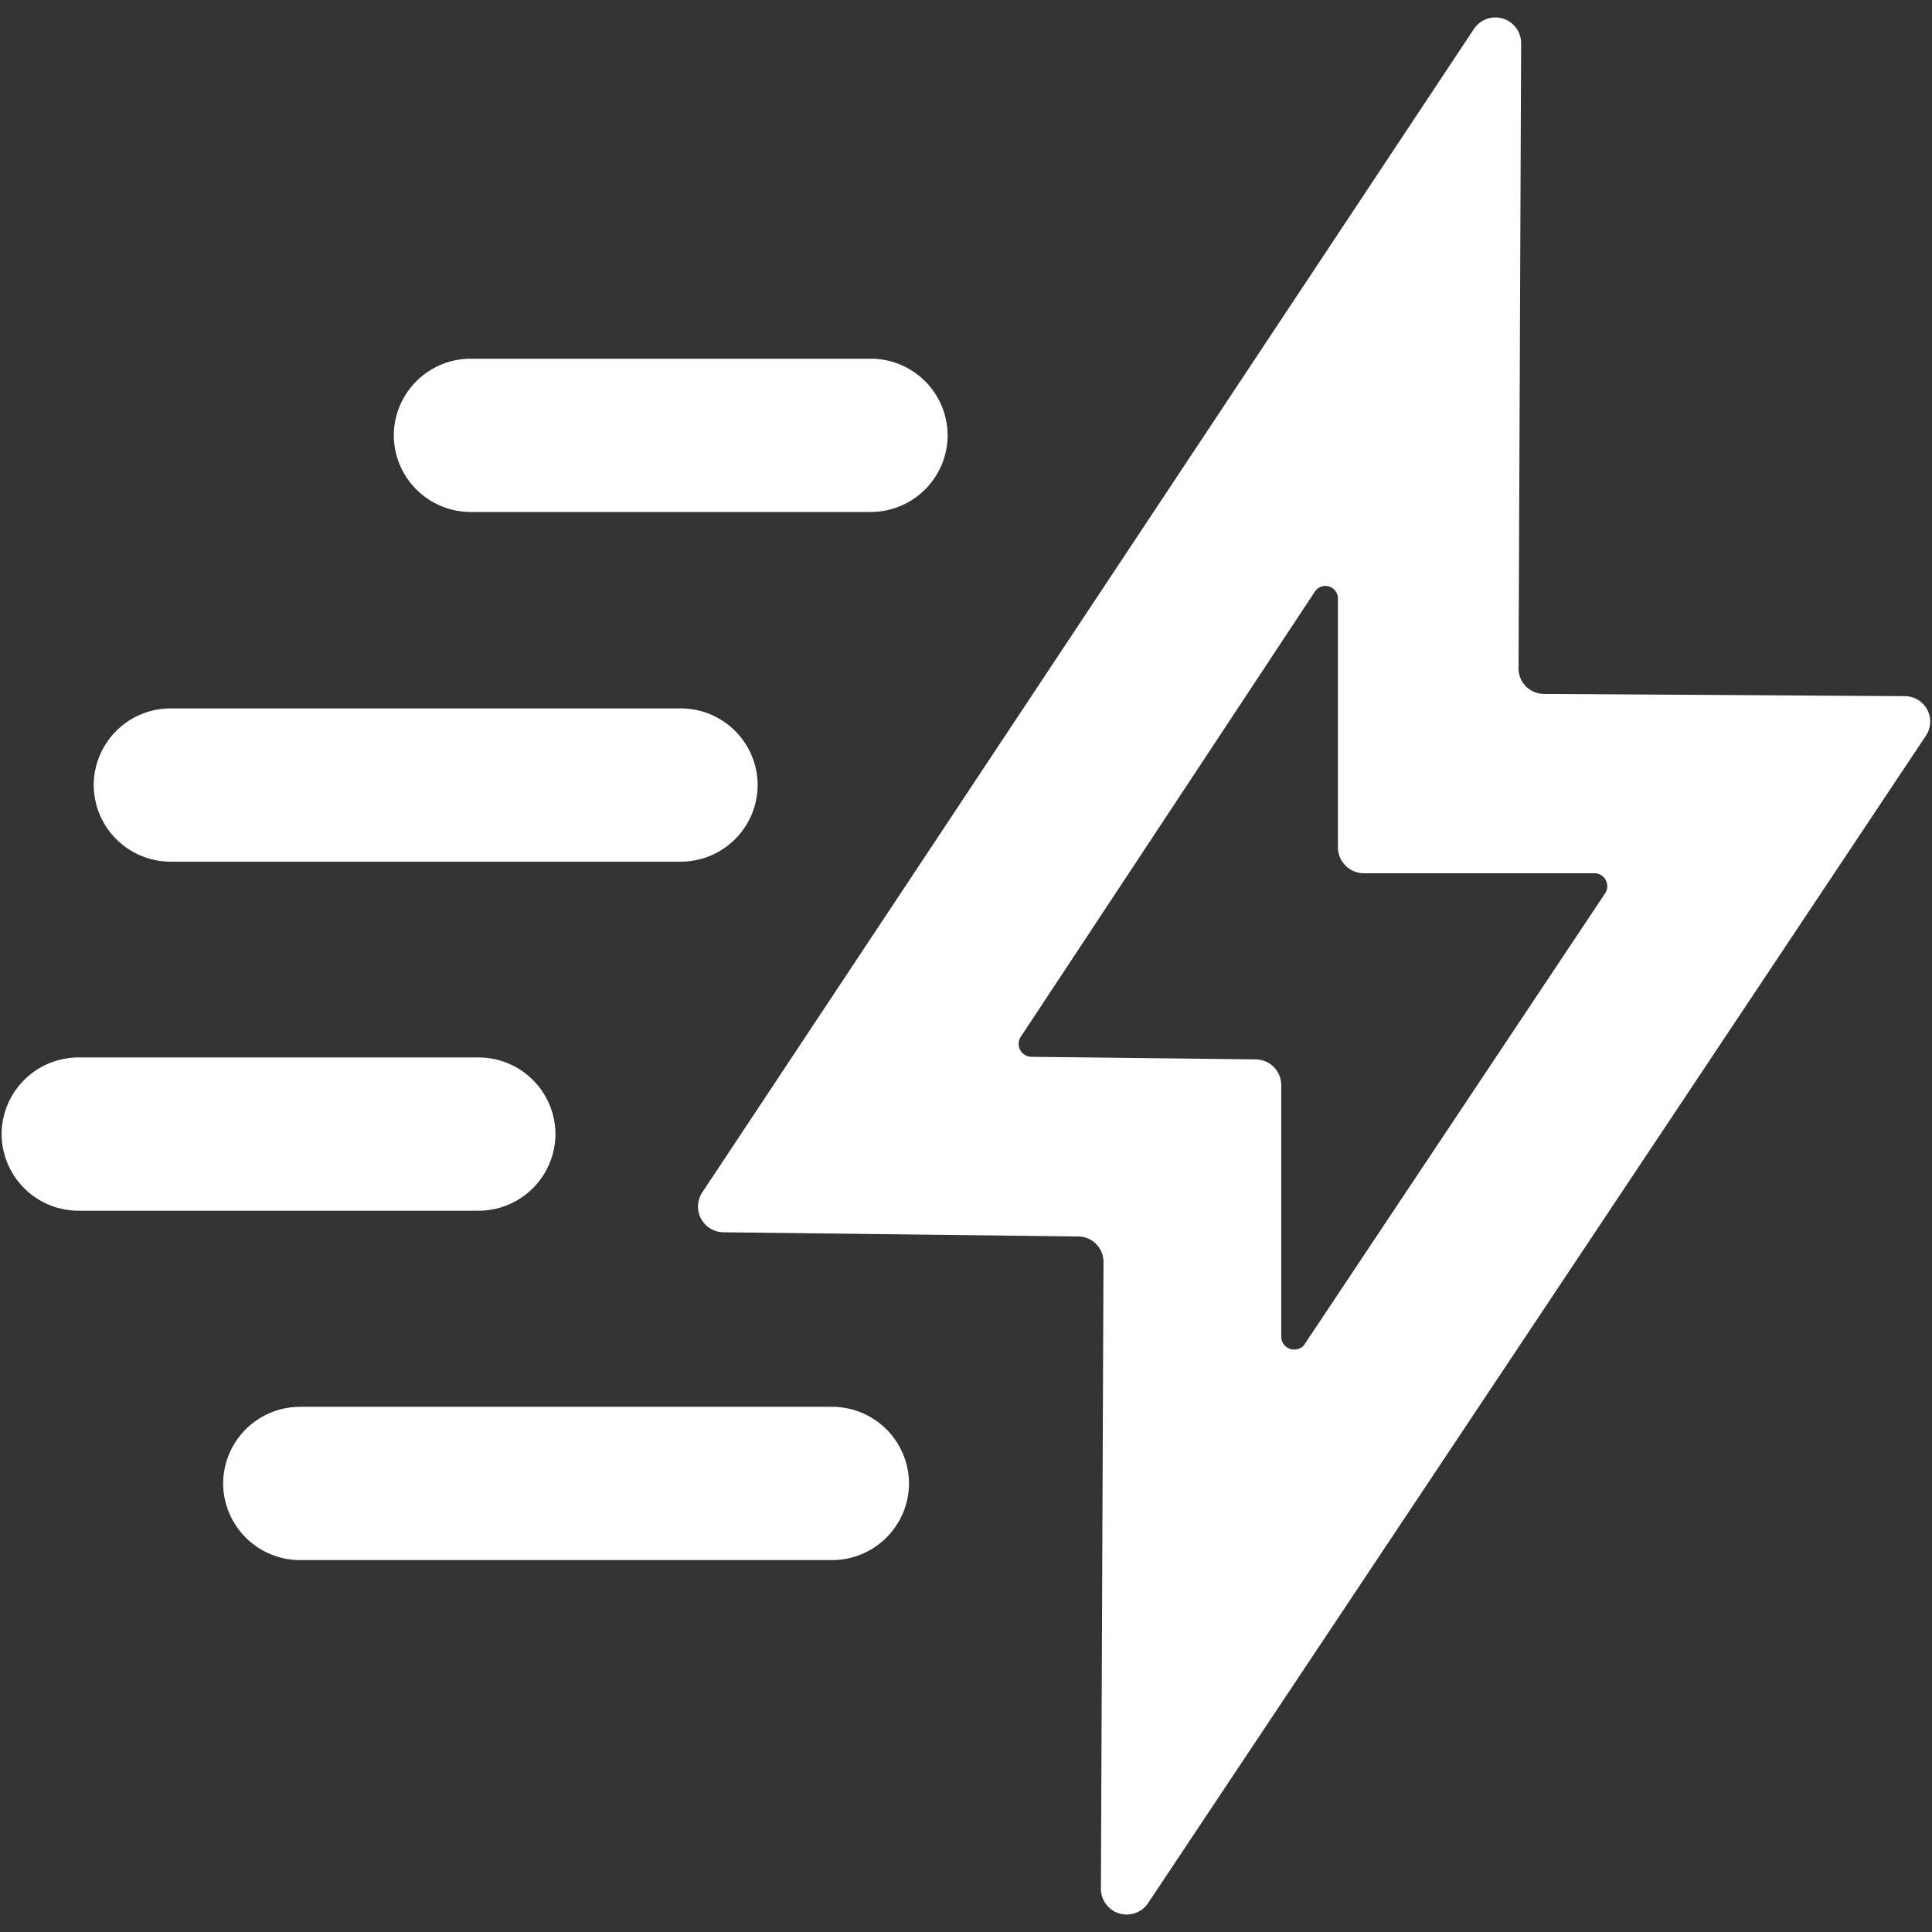 <svg xmlns="http://www.w3.org/2000/svg" id="&#x56FE;&#x5C42;_1" data-name="&#x56FE;&#x5C42; 1" viewBox="0 0 60 60"><rect x="0" y="0" width="60" height="60" fill="#333333" stroke="none"/><defs><style>.cls-1{fill:#fff;}</style></defs><path class="cls-1" d="M34.19,58.66l.08-19.47a.79.79,0,0,0-.79-.79h0l-11-.13A.8.8,0,0,1,21.83,37L45.78.89a.8.8,0,0,1,1.46.45l-.08,19.41a.79.79,0,0,0,.78.8h0l11.21.07a.79.79,0,0,1,.66,1.23L35.65,59.11a.8.8,0,0,1-1.46-.45ZM32,32.82l7,.08a.8.8,0,0,1,.79.8v7.82a.4.4,0,0,0,.41.39.37.37,0,0,0,.32-.17l9.33-14a.4.4,0,0,0-.11-.55.36.36,0,0,0-.22-.07H42.34a.81.81,0,0,1-.79-.8V18.61a.39.39,0,0,0-.72-.23L31.7,32.2a.4.4,0,0,0,.11.55A.44.44,0,0,0,32,32.82Z"></path><path class="cls-1" d="M14.61,11.14H27.05a2.39,2.39,0,0,1,2.38,2.38h0a2.39,2.39,0,0,1-2.38,2.38H14.61a2.39,2.39,0,0,1-2.38-2.38h0A2.39,2.39,0,0,1,14.61,11.14Z"></path><path class="cls-1" d="M2.43,32.84H14.87a2.39,2.39,0,0,1,2.38,2.38h0a2.39,2.39,0,0,1-2.38,2.38H2.43A2.39,2.39,0,0,1,.05,35.22h0A2.39,2.39,0,0,1,2.43,32.84Z"></path><path class="cls-1" d="M9.31,43.69H25.85a2.39,2.39,0,0,1,2.38,2.38h0a2.39,2.39,0,0,1-2.38,2.38H9.31a2.39,2.39,0,0,1-2.38-2.38h0A2.39,2.39,0,0,1,9.31,43.69Z"></path><path class="cls-1" d="M5.29,22H21.15a2.39,2.39,0,0,1,2.38,2.38h0a2.39,2.39,0,0,1-2.38,2.38H5.29a2.39,2.39,0,0,1-2.38-2.38h0A2.39,2.39,0,0,1,5.29,22Z"></path></svg>